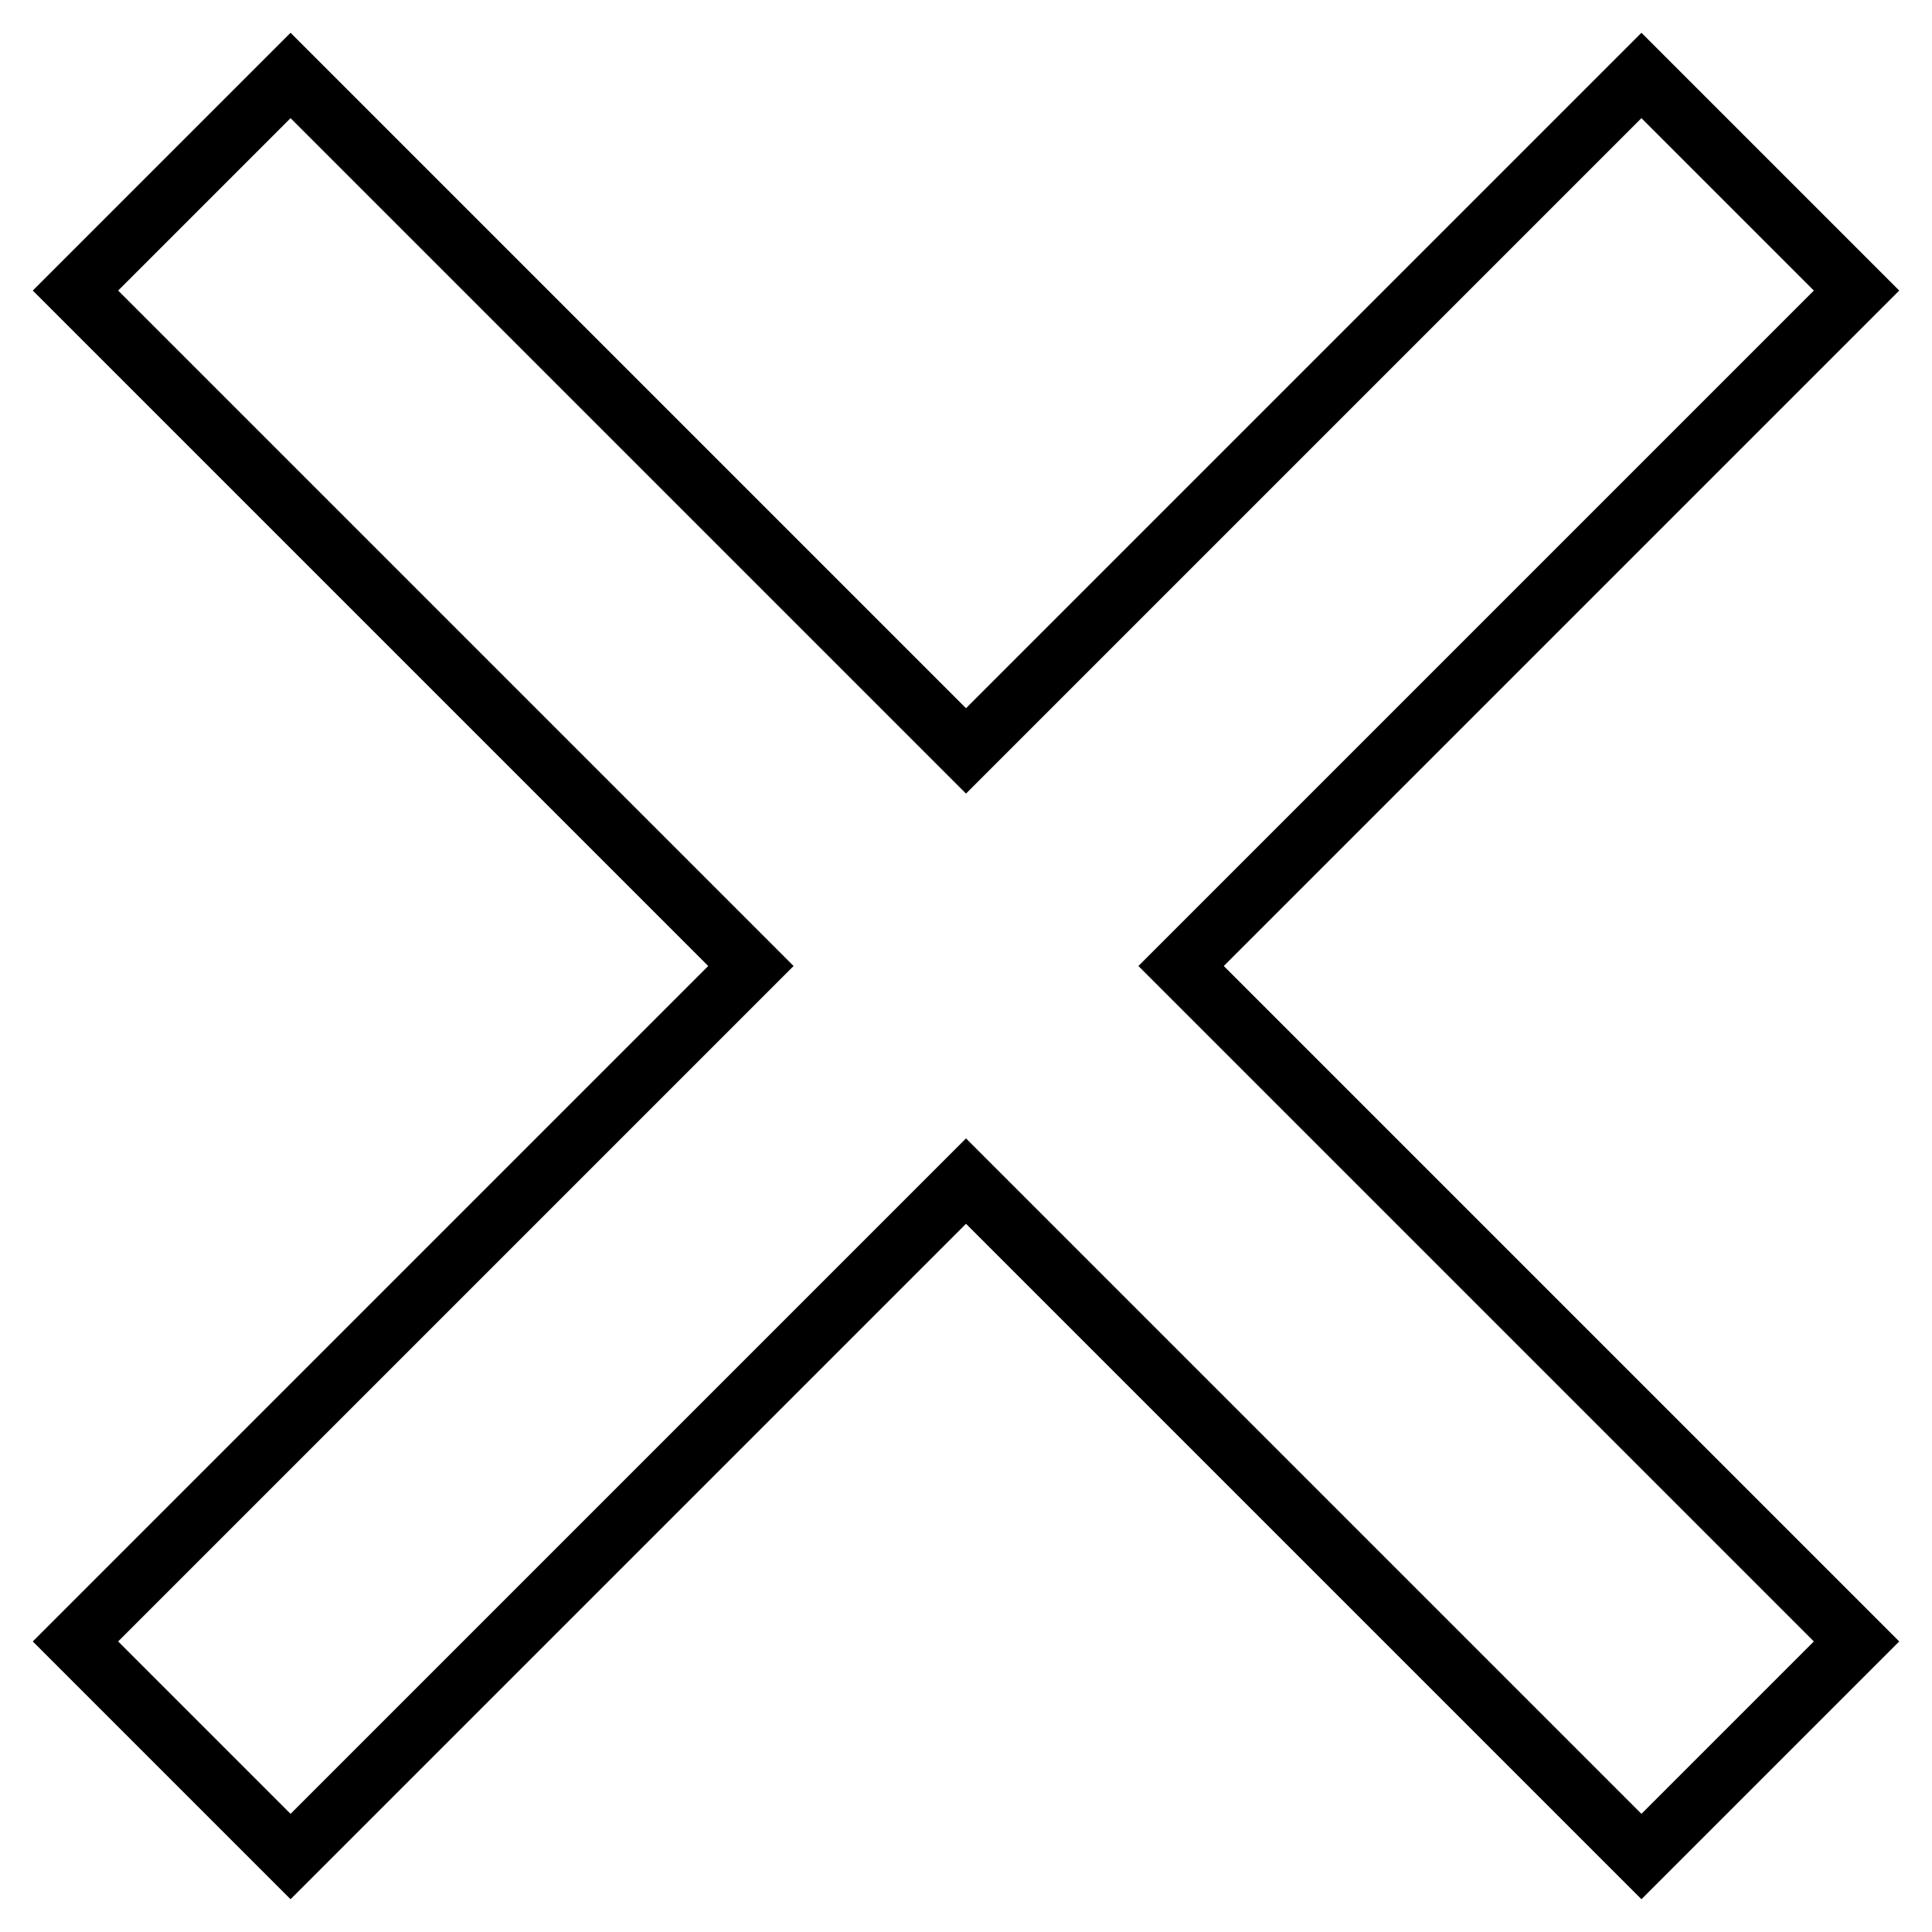 <?xml version="1.0" encoding="utf-8"?>
<!-- Svg Vector Icons : http://www.onlinewebfonts.com/icon -->
<!DOCTYPE svg PUBLIC "-//W3C//DTD SVG 1.1//EN" "http://www.w3.org/Graphics/SVG/1.1/DTD/svg11.dtd">
<svg version="1.1" xmlns="http://www.w3.org/2000/svg" xmlns:xlink="http://www.w3.org/1999/xlink" x="0px" y="0px" viewBox="0 0 256 256" enable-background="new 0 0 256 256" xml:space="preserve">
<g><g><path stroke-width="8" fill-opacity="0" stroke="#000000"  d="M128,99.5L38.5,10L10,38.5L99.5,128L10,217.5L38.5,246l89.5-89.5l89.5,89.5l28.5-28.5L156.5,128L246,38.5L217.5,10L128,99.5z"/></g></g>
</svg>
